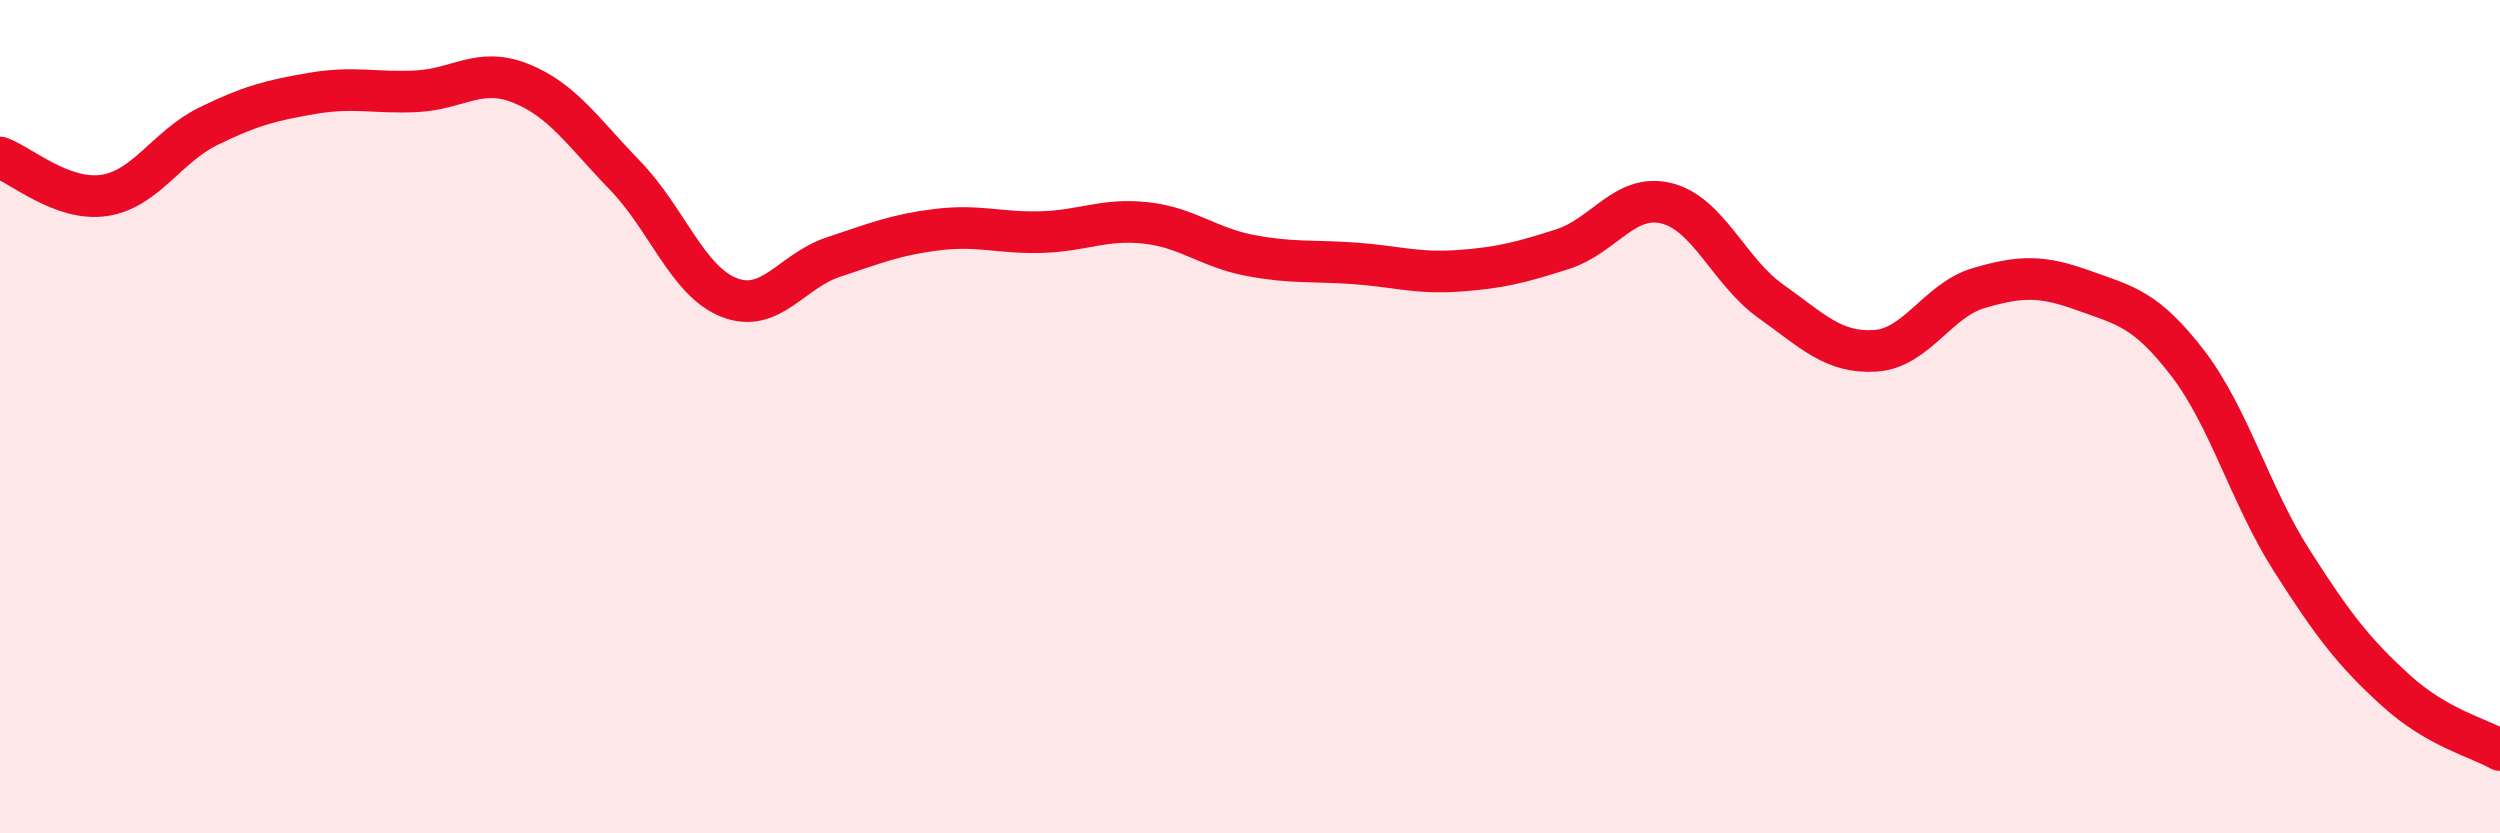 
    <svg width="60" height="20" viewBox="0 0 60 20" xmlns="http://www.w3.org/2000/svg">
      <path
        d="M 0,3.78 C 0.5,3.96 1.5,4.84 2.5,4.69 C 3.5,4.54 4,3.52 5,3.03 C 6,2.54 6.5,2.41 7.5,2.24 C 8.5,2.07 9,2.24 10,2.19 C 11,2.14 11.5,1.6 12.5,2 C 13.5,2.4 14,3.18 15,4.21 C 16,5.24 16.5,6.75 17.5,7.14 C 18.5,7.53 19,6.5 20,6.17 C 21,5.84 21.5,5.63 22.5,5.51 C 23.5,5.39 24,5.6 25,5.57 C 26,5.54 26.5,5.24 27.5,5.35 C 28.5,5.46 29,5.94 30,6.13 C 31,6.32 31.5,6.25 32.5,6.32 C 33.5,6.39 34,6.57 35,6.5 C 36,6.43 36.5,6.3 37.5,5.98 C 38.5,5.66 39,4.63 40,4.88 C 41,5.13 41.5,6.52 42.5,7.23 C 43.5,7.94 44,8.48 45,8.42 C 46,8.36 46.5,7.2 47.5,6.91 C 48.5,6.62 49,6.61 50,6.97 C 51,7.33 51.5,7.41 52.5,8.71 C 53.5,10.01 54,11.88 55,13.45 C 56,15.02 56.5,15.66 57.5,16.57 C 58.5,17.48 59.5,17.71 60,18L60 20L0 20Z"
        fill="#EB0A25"
        opacity="0.1"
        stroke-linecap="round"
        stroke-linejoin="round"
      />
      <path
        d="M 0,3.78 C 0.5,3.96 1.5,4.84 2.5,4.69 C 3.5,4.54 4,3.52 5,3.03 C 6,2.54 6.5,2.41 7.5,2.24 C 8.5,2.07 9,2.24 10,2.19 C 11,2.14 11.5,1.6 12.5,2 C 13.5,2.4 14,3.18 15,4.21 C 16,5.24 16.5,6.75 17.5,7.14 C 18.5,7.53 19,6.5 20,6.17 C 21,5.84 21.5,5.63 22.5,5.51 C 23.5,5.39 24,5.6 25,5.57 C 26,5.54 26.5,5.24 27.5,5.35 C 28.5,5.46 29,5.94 30,6.13 C 31,6.32 31.5,6.25 32.5,6.32 C 33.5,6.39 34,6.57 35,6.5 C 36,6.43 36.5,6.3 37.5,5.98 C 38.5,5.66 39,4.63 40,4.88 C 41,5.13 41.5,6.52 42.5,7.23 C 43.5,7.94 44,8.48 45,8.42 C 46,8.36 46.5,7.2 47.5,6.91 C 48.5,6.62 49,6.61 50,6.97 C 51,7.33 51.5,7.41 52.5,8.71 C 53.5,10.01 54,11.88 55,13.45 C 56,15.02 56.5,15.66 57.5,16.57 C 58.5,17.48 59.5,17.71 60,18"
        stroke="#EB0A25"
        stroke-width="1"
        fill="none"
        stroke-linecap="round"
        stroke-linejoin="round"
      />
    </svg>
  
